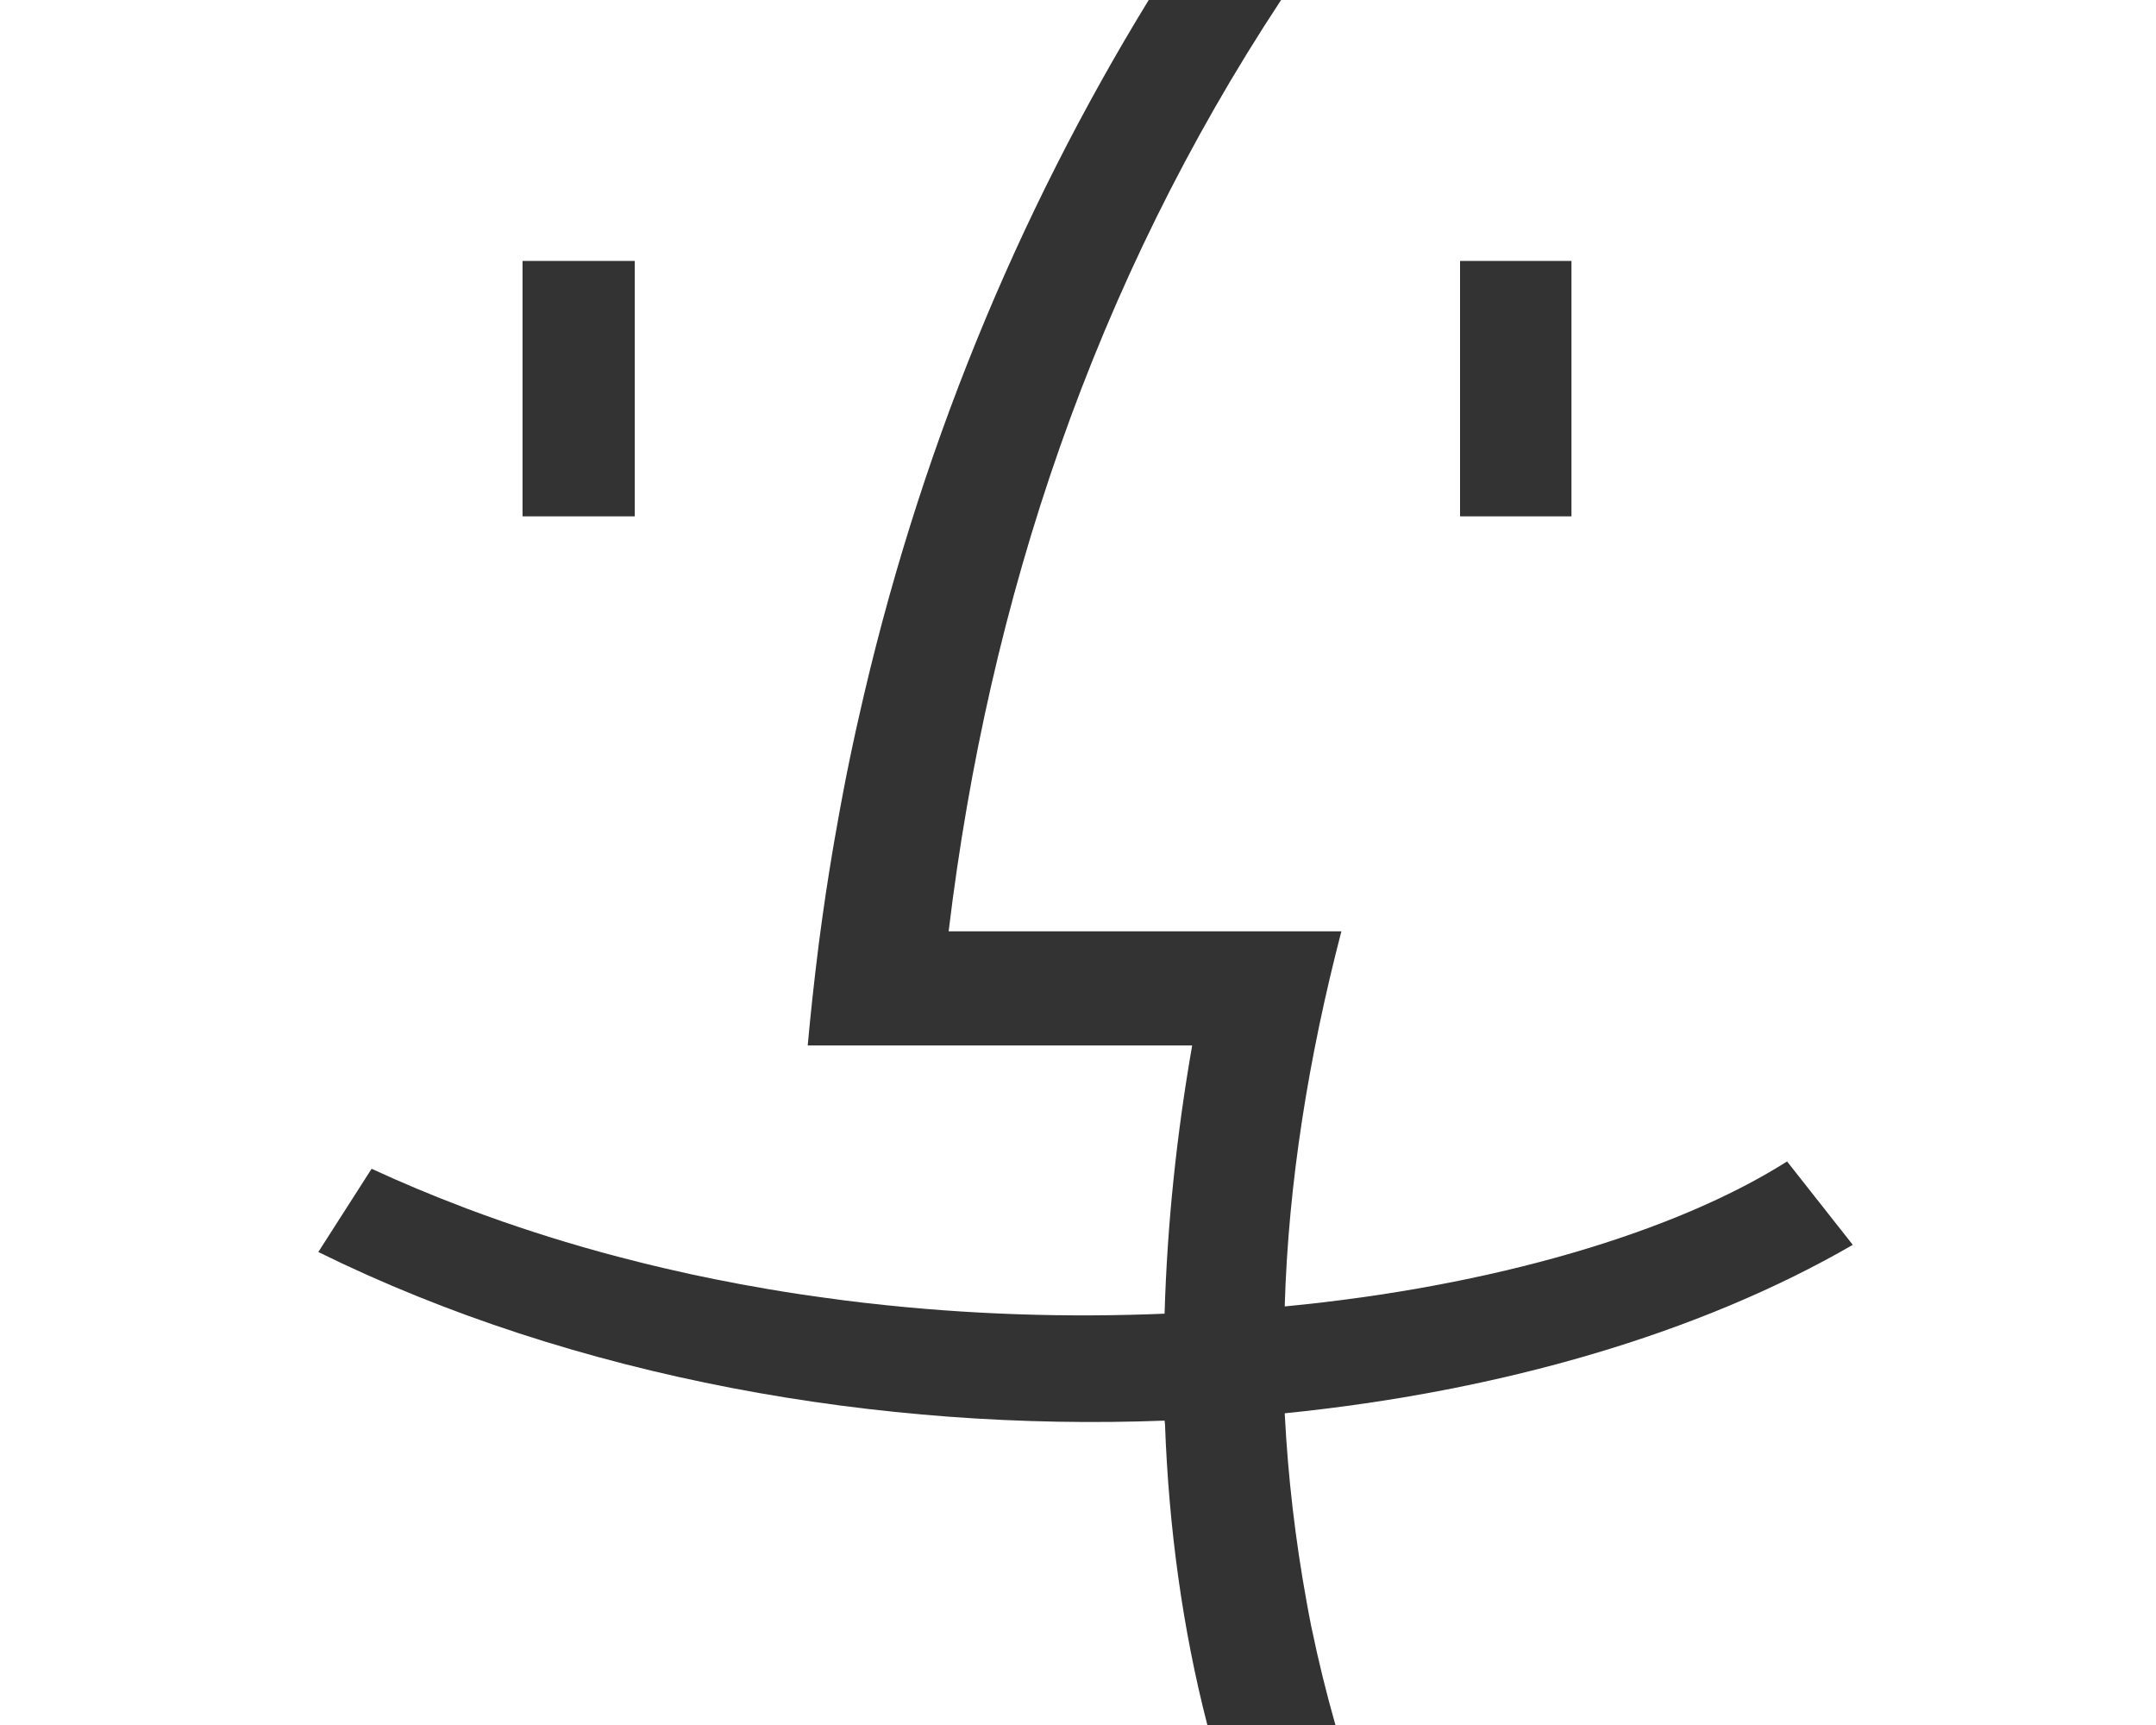 <?xml version="1.0" encoding="UTF-8"?>
<svg width="25px" height="20px" viewBox="0 0 25 20" version="1.1" xmlns="http://www.w3.org/2000/svg" xmlns:xlink="http://www.w3.org/1999/xlink">
    <rect x="0" y="0" width="25" height="20" fill="#333333" stroke="none"/>
    <!-- Generator: Sketch 63.1 (92452) - https://sketch.com -->
    <title>finder_hover</title>
    <desc>Created with Sketch.</desc>
    <g id="页面-1" stroke="none" stroke-width="1" fill="none" fill-rule="evenodd">
        <g id="落地页" transform="translate(-784, -529)" fill="#FFFFFF" fill-rule="nonzero">
            <g id="编组-3备份" transform="translate(784, 528)">
                <g id="finder_hover" transform="translate(0, 1)">
                    <path d="M14.855,0 C12.694,3.277 11.466,6.933 11,10.798 L15.554,10.798 C15.172,12.269 14.939,13.718 14.897,15.147 C17.312,14.916 19.429,14.286 20.722,13.466 L21.484,14.433 C19.705,15.462 17.396,16.134 14.897,16.386 C14.935,17.134 15.021,17.858 15.152,18.578 C15.169,18.673 15.187,18.769 15.206,18.864 C15.208,18.871 15.209,18.878 15.211,18.885 C15.288,19.258 15.38,19.63 15.485,20 L25,20 L25,0 L14.855,0 Z M18.222,5.987 L16.93,5.987 L16.93,3.025 L18.222,3.025 L18.222,5.987 Z" id="形状"></path>
                    <path d="M13.509,16.518 C13.506,16.484 13.504,16.467 13.504,16.471 C10.219,16.597 6.677,15.988 3.691,14.516 L4.309,13.551 C4.656,13.711 5.008,13.859 5.365,13.994 C5.382,14.001 5.399,14.008 5.416,14.014 C5.552,14.065 5.688,14.114 5.825,14.162 C6.066,14.245 6.309,14.325 6.553,14.398 C6.838,14.484 7.125,14.562 7.414,14.634 C7.416,14.635 7.418,14.636 7.421,14.636 C7.47,14.648 7.52,14.66 7.569,14.672 C7.617,14.683 7.664,14.695 7.712,14.706 C7.74,14.713 7.768,14.719 7.796,14.725 C7.865,14.741 7.934,14.757 8.004,14.772 C8.045,14.781 8.086,14.789 8.128,14.798 C8.184,14.81 8.24,14.822 8.297,14.833 C8.347,14.843 8.398,14.853 8.448,14.862 C8.495,14.872 8.542,14.881 8.589,14.89 C8.658,14.903 8.726,14.914 8.795,14.926 C8.824,14.932 8.853,14.937 8.883,14.942 C9.022,14.966 9.16,14.988 9.299,15.009 C9.384,15.021 9.469,15.034 9.554,15.045 C9.709,15.067 9.865,15.087 10.02,15.105 C10.032,15.106 10.044,15.108 10.057,15.109 C11.229,15.243 12.392,15.278 13.504,15.231 C13.534,14.194 13.644,13.15 13.824,12.121 L9.366,12.121 C9.382,11.942 9.4,11.765 9.419,11.587 C9.423,11.548 9.427,11.509 9.432,11.469 C9.448,11.321 9.466,11.174 9.484,11.027 C9.488,10.995 9.492,10.962 9.496,10.93 C9.519,10.753 9.544,10.576 9.57,10.399 C9.572,10.385 9.574,10.372 9.576,10.358 C9.599,10.204 9.624,10.051 9.649,9.899 C9.658,9.844 9.667,9.79 9.677,9.735 C9.696,9.623 9.716,9.511 9.737,9.399 C9.748,9.336 9.76,9.273 9.772,9.211 C9.798,9.071 9.826,8.931 9.855,8.792 C9.877,8.684 9.901,8.577 9.924,8.469 C9.934,8.426 9.943,8.383 9.953,8.341 C10.638,5.275 11.798,2.484 13.32,0 L0,0 L0,20 L14,20 C13.712,18.885 13.553,17.713 13.509,16.518 Z M6.059,3.025 L7.36,3.025 L7.36,5.987 L6.059,5.987 L6.059,3.025 Z" id="形状"></path>
                </g>
            </g>
        </g>
    </g>
</svg>